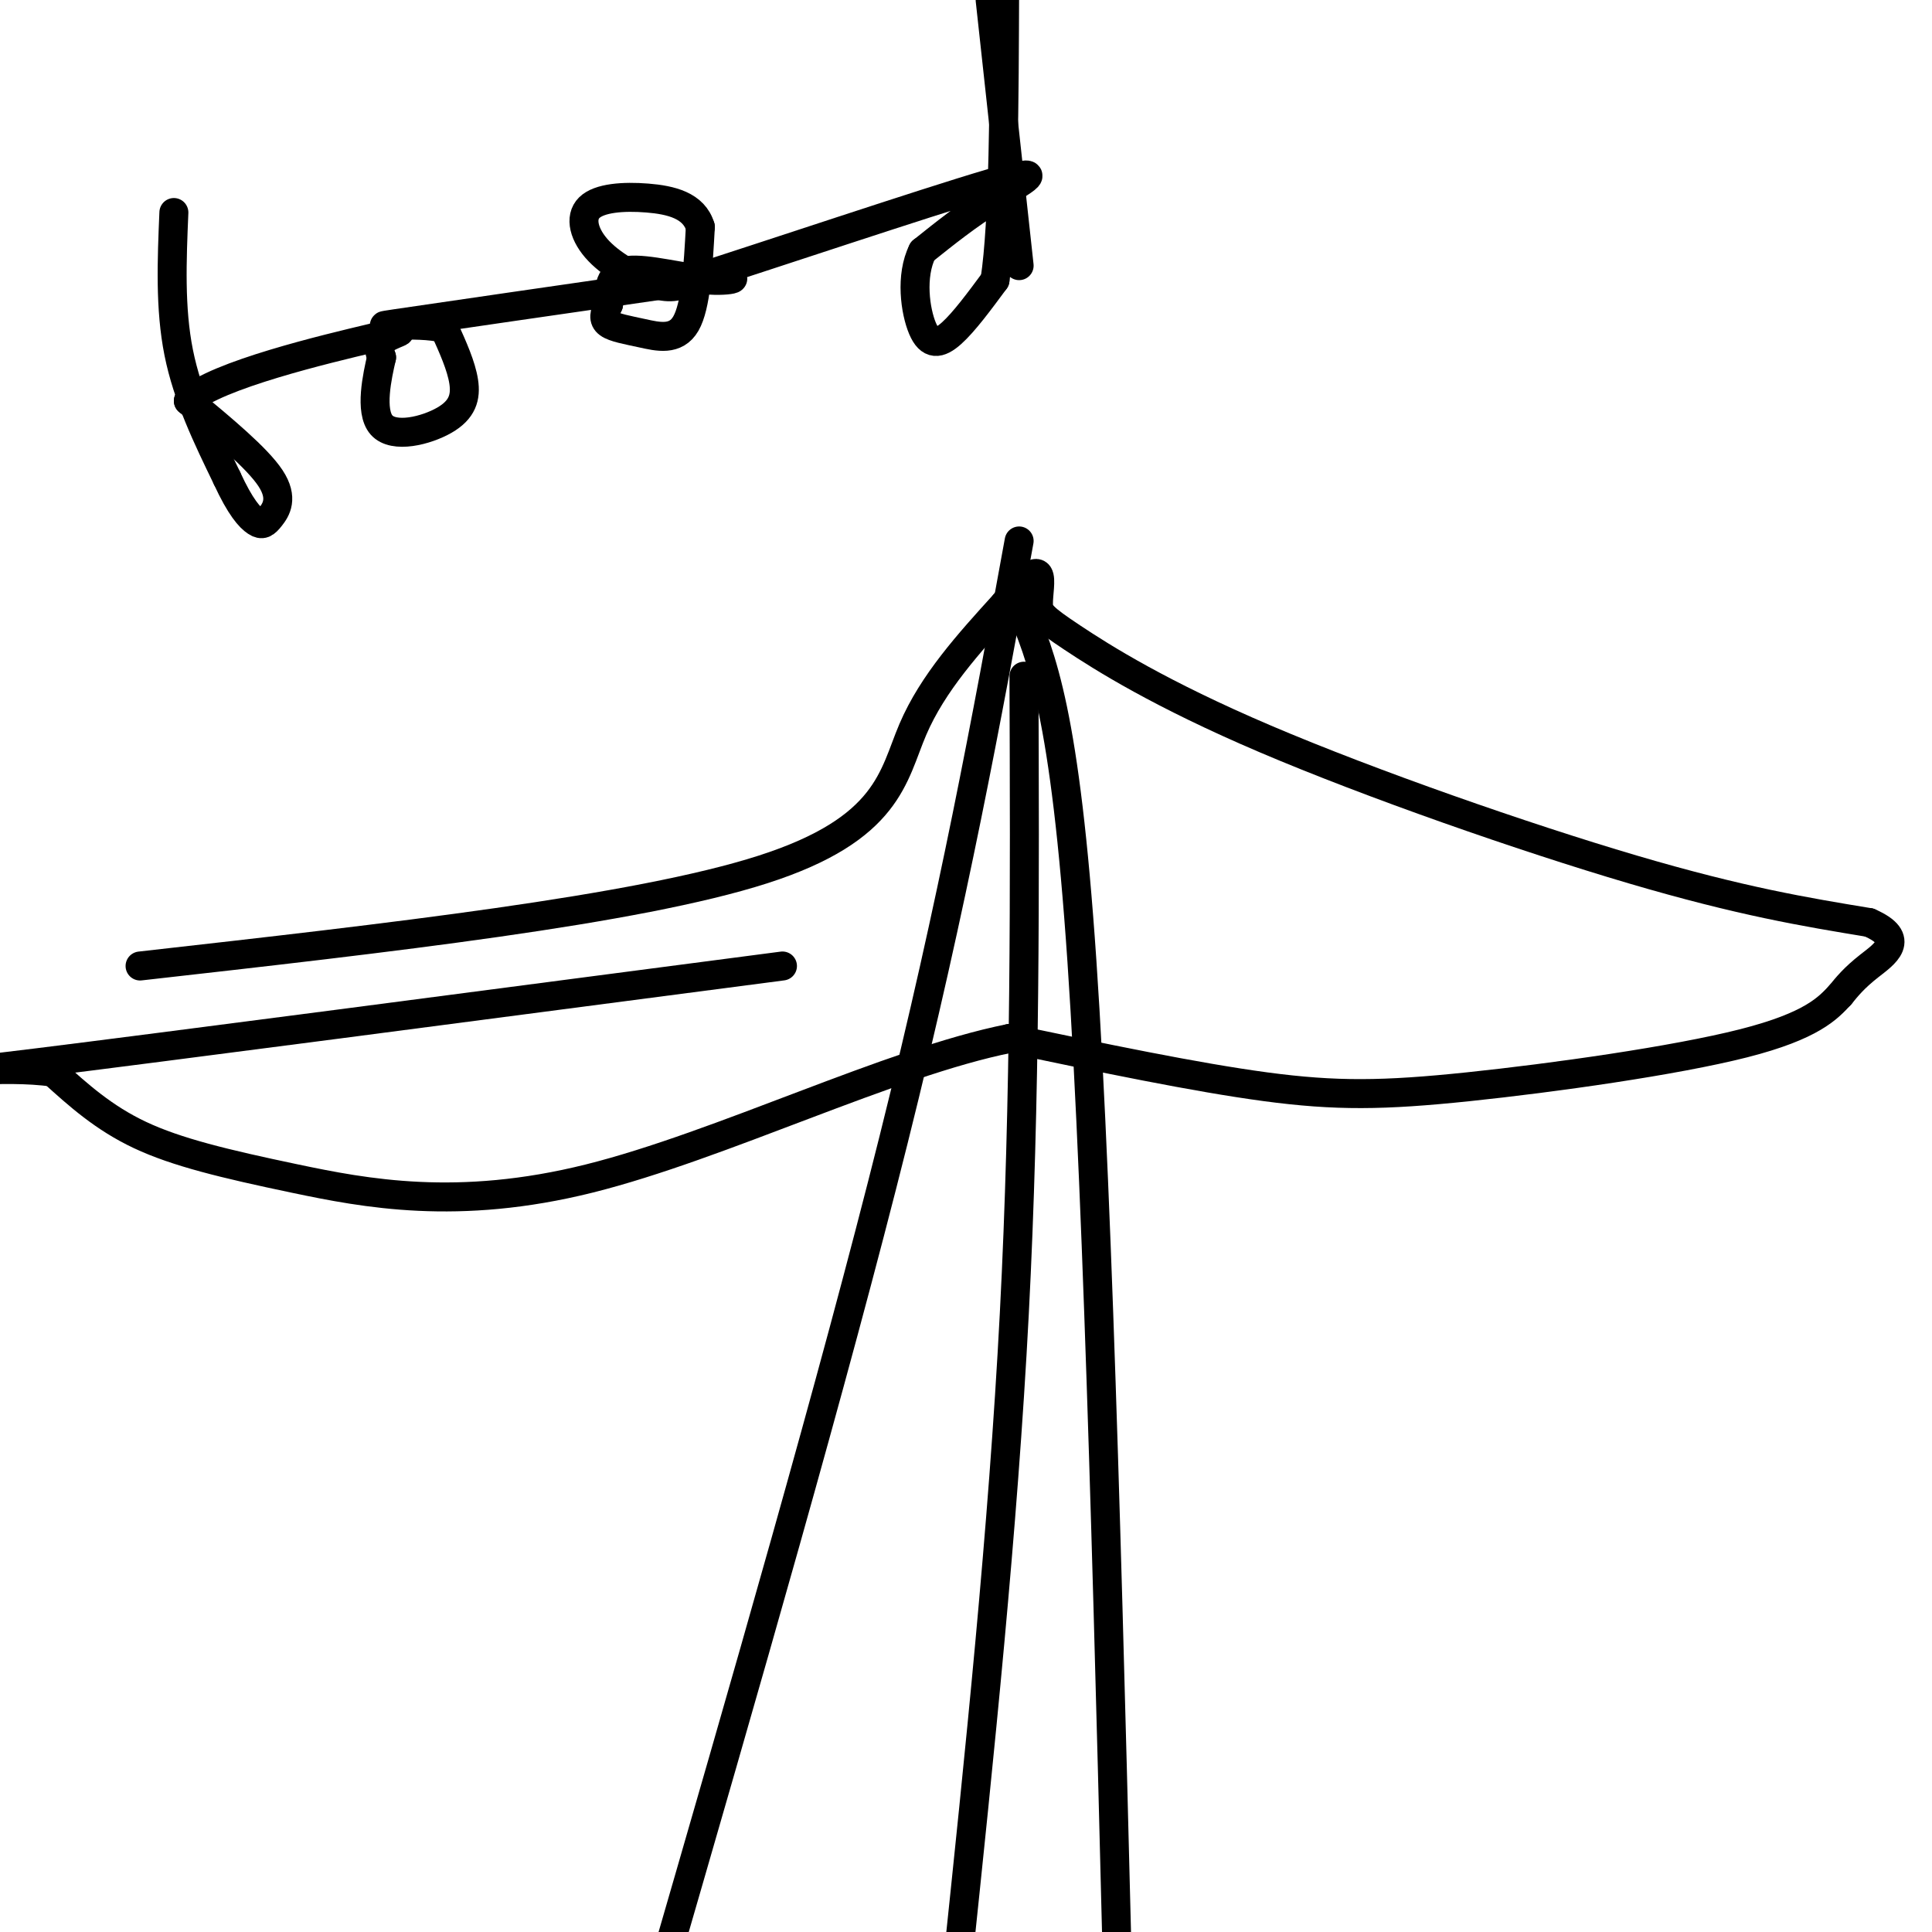 <svg viewBox='0 0 400 400' version='1.1' xmlns='http://www.w3.org/2000/svg' xmlns:xlink='http://www.w3.org/1999/xlink'><g fill='none' stroke='#000000' stroke-width='6' stroke-linecap='round' stroke-linejoin='round'><path d='M29,200c51.444,-5.800 102.889,-11.600 129,-20c26.111,-8.400 26.889,-19.400 31,-29c4.111,-9.600 11.556,-17.800 19,-26'/><path d='M208,125c4.540,-5.694 6.391,-6.931 7,-6c0.609,0.931 -0.025,4.028 0,6c0.025,1.972 0.708,2.817 7,7c6.292,4.183 18.194,11.703 40,21c21.806,9.297 53.516,20.371 76,27c22.484,6.629 35.742,8.815 49,11'/><path d='M387,191c7.889,3.444 3.111,6.556 0,9c-3.111,2.444 -4.556,4.222 -6,6'/><path d='M381,206c-2.504,2.679 -5.764,6.378 -20,10c-14.236,3.622 -39.448,7.167 -57,9c-17.552,1.833 -27.443,1.952 -42,0c-14.557,-1.952 -33.778,-5.976 -53,-10'/><path d='M209,215c-24.659,4.919 -59.805,22.215 -87,29c-27.195,6.785 -46.437,3.057 -61,0c-14.563,-3.057 -24.447,-5.445 -32,-9c-7.553,-3.555 -12.777,-8.278 -18,-13'/><path d='M11,222c-10.311,-1.578 -27.089,0.978 -3,-2c24.089,-2.978 89.044,-11.489 154,-20'/><path d='M211,112c-6.750,37.000 -13.500,74.000 -26,124c-12.500,50.000 -30.750,113.000 -49,176'/><path d='M211,125c4.750,11.250 9.500,22.500 13,74c3.500,51.500 5.750,143.250 8,235'/><path d='M212,140c0.167,43.583 0.333,87.167 -2,132c-2.333,44.833 -7.167,90.917 -12,137'/><path d='M36,44c-0.417,9.917 -0.833,19.833 1,29c1.833,9.167 5.917,17.583 10,26'/><path d='M47,99c2.778,6.045 4.724,8.156 6,9c1.276,0.844 1.882,0.419 3,-1c1.118,-1.419 2.748,-3.834 0,-8c-2.748,-4.166 -9.874,-10.083 -17,-16'/><path d='M39,83c5.774,-5.369 28.708,-10.792 38,-13c9.292,-2.208 4.940,-1.202 3,0c-1.940,1.202 -1.470,2.601 -1,4'/><path d='M79,74c-0.866,3.758 -2.531,11.152 0,14c2.531,2.848 9.258,1.152 13,-1c3.742,-2.152 4.498,-4.758 4,-8c-0.498,-3.242 -2.249,-7.121 -4,-11'/><path d='M92,68c-5.600,-1.533 -17.600,0.133 -10,-1c7.600,-1.133 34.800,-5.067 62,-9'/><path d='M144,58c11.238,-1.190 8.333,0.333 3,0c-5.333,-0.333 -13.095,-2.524 -17,-2c-3.905,0.524 -3.952,3.762 -4,7'/><path d='M126,63c-0.909,1.900 -1.182,3.148 0,4c1.182,0.852 3.818,1.306 7,2c3.182,0.694 6.909,1.627 9,-2c2.091,-3.627 2.545,-11.813 3,-20'/><path d='M145,47c-1.312,-4.459 -6.092,-5.606 -11,-6c-4.908,-0.394 -9.944,-0.033 -12,2c-2.056,2.033 -1.130,5.740 2,9c3.130,3.260 8.466,6.074 12,7c3.534,0.926 5.267,-0.037 7,-1'/><path d='M143,58c14.869,-4.726 48.542,-16.042 62,-20c13.458,-3.958 6.702,-0.560 1,3c-5.702,3.560 -10.351,7.280 -15,11'/><path d='M191,52c-2.571,5.131 -1.500,12.458 0,16c1.500,3.542 3.429,3.298 6,1c2.571,-2.298 5.786,-6.649 9,-11'/><path d='M206,58c1.833,-12.000 1.917,-36.500 2,-61'/><path d='M205,0c0.000,0.000 6.000,55.000 6,55'/></g>
</svg>